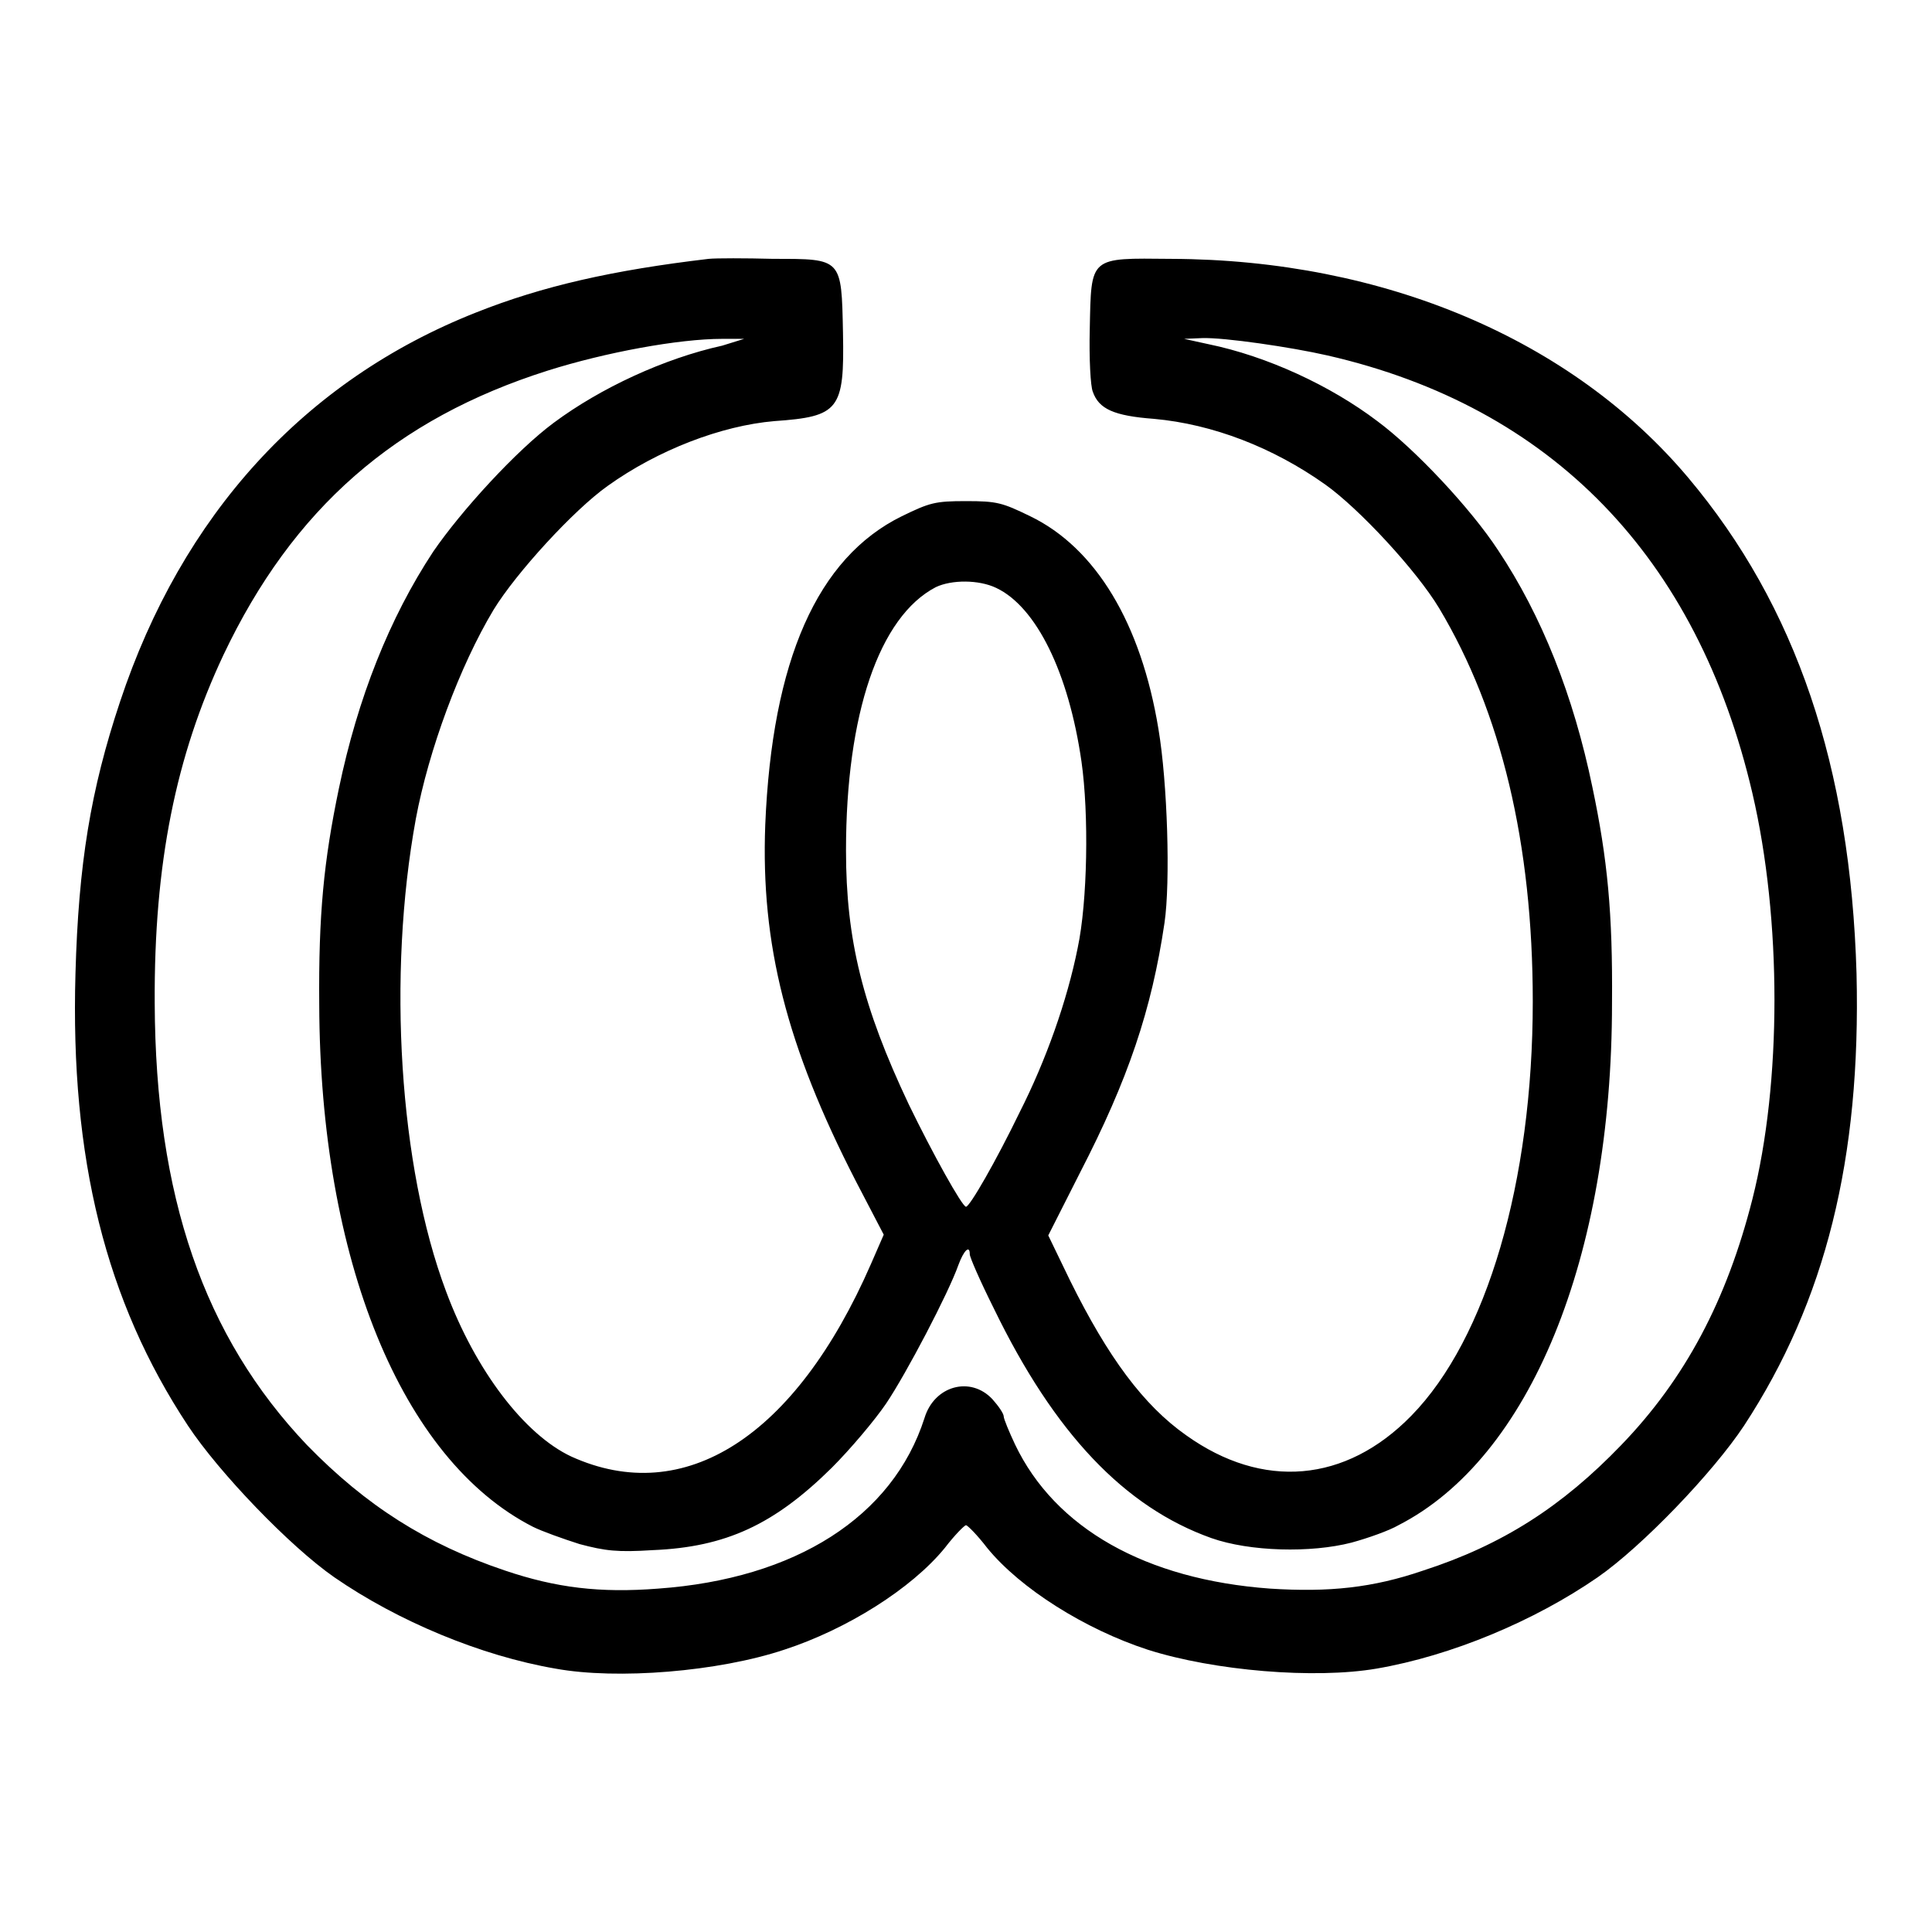 <?xml version="1.0" encoding="utf-8"?>
<!-- Svg Vector Icons : http://www.onlinewebfonts.com/icon -->
<!DOCTYPE svg PUBLIC "-//W3C//DTD SVG 1.1//EN" "http://www.w3.org/Graphics/SVG/1.1/DTD/svg11.dtd">
<svg version="1.1" xmlns="http://www.w3.org/2000/svg" xmlns:xlink="http://www.w3.org/1999/xlink" x="0px" y="0px" viewBox="0 0 256 256" enable-background="new 0 0 256 256" xml:space="preserve">
<g><g><g><path fill="#000000" d="M93.9,34.3c-12.7,1.5-22,3.6-30.8,7.1c-22.8,9-39,26.9-47.2,51.6c-3.9,11.7-5.5,21.5-5.9,36c-0.7,24.5,4,43.4,14.9,59.9c4.1,6.2,13.5,16,19.4,20.1c8.4,5.8,19.4,10.4,29.3,12.1c8.2,1.5,21.6,0.4,30.3-2.5c8.3-2.7,16.9-8.1,21.3-13.5c1.3-1.7,2.6-3,2.8-3c0.2,0,1.5,1.3,2.8,3c4.4,5.4,13,10.8,21.3,13.5c8.8,2.8,22.1,3.9,30.3,2.5c9.9-1.7,20.9-6.3,29.3-12.1c5.9-4.1,15.3-13.9,19.4-20.1c10.8-16.5,15.5-35.4,14.9-59.9c-0.8-27.4-8-48.7-22.3-65.7c-15.4-18.3-40.3-28.9-68.5-29c-10.9-0.1-10.6-0.4-10.8,9.3c-0.1,3.9,0.1,7.6,0.4,8.3c0.8,2.3,2.8,3.2,8.1,3.6c7.8,0.7,15.8,3.8,22.7,8.7c4.5,3.2,12.1,11.4,15.1,16.4c8.2,13.7,12.4,31.2,12.4,52.1c0,23.9-6.1,44.7-16.1,54.9c-8.7,8.9-19.7,9.8-29.8,2.6c-5.7-4-10.4-10.4-15.4-20.5l-2.9-6l4.2-8.3c6.4-12.4,9.5-21.6,11.2-33.1c0.8-5.4,0.4-18.6-0.8-25.7c-2.3-14-8.3-24-17-28.2c-3.7-1.8-4.4-2-8.5-2c-4.1,0-4.8,0.2-8.5,2c-11.2,5.5-17.2,19.1-18.1,40.9c-0.6,15.8,2.8,29.3,12,47.2l3.7,7.1l-1.7,3.9c-10,22.9-24.7,32.3-39.7,25.5c-6.2-2.9-12.7-11.4-16.6-21.9c-6.2-16.5-7.8-41.8-4-62.6c1.7-9.1,5.8-20.2,10.3-27.7c3-4.9,10.6-13.2,15.1-16.4c6.7-4.8,15.1-8,22.1-8.6c8.6-0.6,9.3-1.5,9.1-11.7c-0.2-9.9-0.1-9.8-9.2-9.8C98.7,34.2,94.9,34.2,93.9,34.3z M95.7,45.8C88,47.5,79.6,51.4,73.4,56c-5,3.7-12.3,11.7-16,17.1c-5.8,8.8-10,19.4-12.5,31.4c-2,9.6-2.7,16.7-2.6,28.6c0.1,33.8,10.9,60.3,28.3,69.2c1.2,0.6,4,1.6,6.2,2.3c3.4,0.9,5,1.1,9.7,0.8c9.7-0.4,16.1-3.4,23.7-10.9c2.5-2.5,5.7-6.3,7.2-8.5c2.7-4,8.3-14.7,9.6-18.4c0.7-1.9,1.5-2.7,1.5-1.4c0,0.4,1.4,3.6,3.2,7.2c8,16.5,17.3,26.3,28.8,30.4c5.1,1.8,13.2,2,18.6,0.6c2.2-0.6,5-1.6,6.2-2.3c17.4-8.9,28.3-35.4,28.3-69.2c0.1-11.9-0.6-19.1-2.6-28.6c-2.5-12.1-6.7-22.7-12.5-31.4c-3.6-5.5-11-13.4-16-17.1c-6.2-4.7-14.6-8.6-22.4-10.2l-3.2-0.7l2.4-0.1c2.9-0.1,11.8,1.2,16.6,2.3c29.7,6.8,49,26.7,56.3,58c3.9,16.7,3.9,38.4,0,53.8c-3.4,13.4-8.9,23.8-17.4,32.6c-7.8,8.1-15.7,13.2-26.2,16.6c-6.7,2.3-12.5,2.9-20.3,2.4c-16.5-1.2-28.5-8-33.8-19.1c-0.8-1.7-1.5-3.4-1.5-3.7c0-0.4-0.7-1.4-1.5-2.3c-2.9-3.1-7.7-1.8-9,2.5c-4.2,13.1-17.1,21.3-35.3,22.6c-7.7,0.6-13.5-0.1-20.3-2.4c-10.4-3.5-18.4-8.6-26.2-16.6c-13.7-14.4-20.1-33-20.2-58.6c-0.1-18.5,2.8-32.7,9.1-46.1c9.2-19.4,22.8-31.3,43-37.7c7.6-2.4,17.3-4.2,23.1-4.2h2.9L95.7,45.8z M132,77.9c5.3,2.5,9.6,11.2,11.3,23c1,7,0.8,18.6-0.5,24.7c-1.4,7-4.2,14.9-7.7,21.8c-3.1,6.4-6.6,12.5-7.1,12.5c-0.5,0-4.4-7-7.6-13.6c-6.1-12.9-8.3-21.8-8.3-33.6c0-18.1,4.4-31,11.9-34.9C126.1,76.8,129.7,76.8,132,77.9z"/></g></g></g>
</svg>